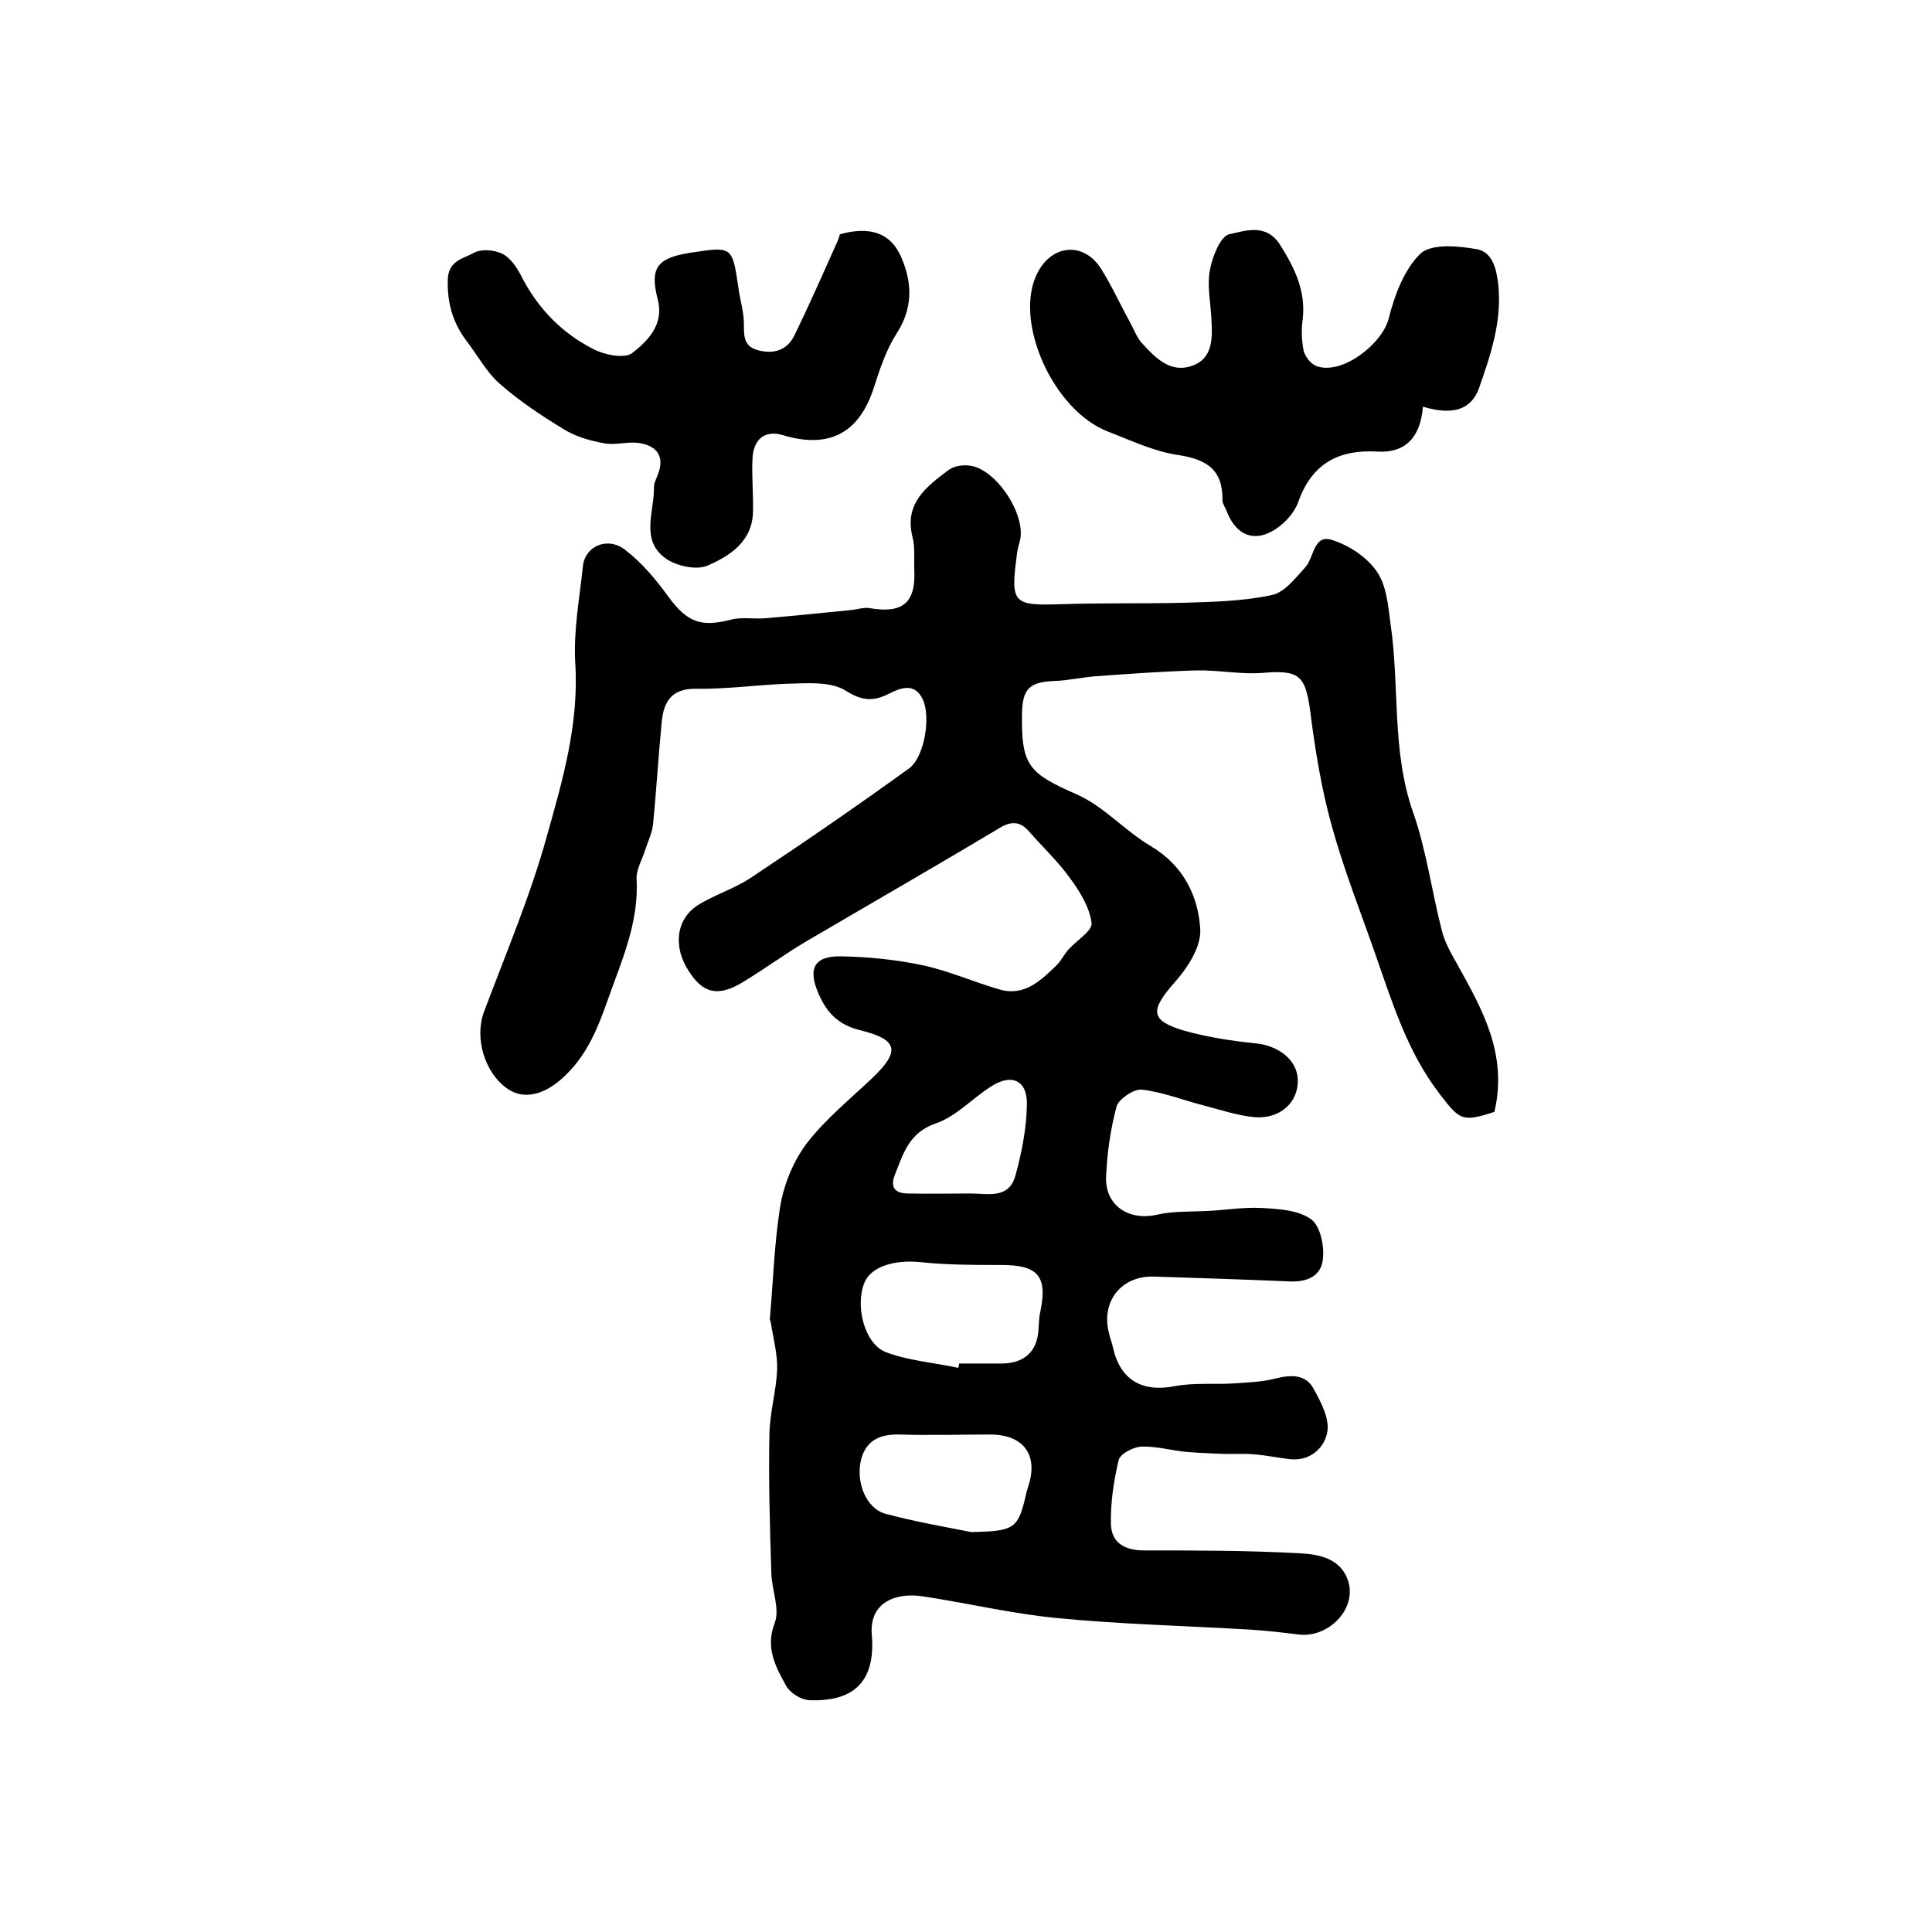 <?xml version="1.0" encoding="utf-8"?>
<!-- Generator: Adobe Illustrator 22.0.0, SVG Export Plug-In . SVG Version: 6.00 Build 0)  -->
<svg version="1.1" id="图层_1" xmlns="http://www.w3.org/2000/svg" xmlns:xlink="http://www.w3.org/1999/xlink" x="0px" y="0px"
	 viewBox="0 0 400 400" style="enable-background:new 0 0 400 400;" xml:space="preserve">
<style type="text/css">
	.st0{fill:#FFFFFF;}
</style>
<g>
	
	<path d="M309.4,230.2c-6.7,2.2-7.2,1.7-11.4-3.8c-6.6-8.6-9.7-18.7-13.2-28.7c-3.1-8.9-6.6-17.7-9.1-26.8
		c-2.1-7.6-3.4-15.5-4.4-23.4c-1-7.7-2.3-8.8-9.7-8.2c-4.6,0.4-9.3-0.6-13.9-0.5c-6.9,0.2-13.8,0.7-20.7,1.2c-2.9,0.2-5.8,0.9-8.8,1
		c-5,0.2-6.5,1.6-6.6,6.6c-0.2,11,1.4,12.5,11.4,16.9c5.6,2.5,10,7.6,15.3,10.7c6.7,4,9.8,10.3,10.2,17.2c0.2,3.7-2.7,8.1-5.4,11.1
		c-5,5.7-5,7.8,2.1,9.9c4.7,1.3,9.7,2.1,14.6,2.6c4.8,0.4,8.8,3.4,8.9,7.6c0.1,4.6-3.6,8.1-8.9,7.7c-3.5-0.3-7-1.5-10.5-2.4
		c-4.3-1.1-8.5-2.8-12.9-3.3c-1.6-0.2-4.7,1.9-5.2,3.4c-1.3,4.8-2,9.8-2.2,14.7c-0.2,5.9,4.7,9.1,10.5,7.8c3.5-0.8,7.2-0.6,10.8-0.8
		c3.6-0.2,7.3-0.8,10.9-0.6c3.5,0.2,7.5,0.4,10.2,2.3c1.9,1.3,2.8,5.4,2.5,8.2c-0.3,3.6-3.3,4.9-7,4.7c-9.3-0.4-18.7-0.7-28-1
		c-6.7-0.2-11,5.1-9.3,11.7c0.2,1,0.6,1.9,0.8,2.9c1.5,6.8,6,9.4,12.8,8.1c4.1-0.8,8.4-0.3,12.6-0.6c2.8-0.2,5.6-0.3,8.3-1
		c3.2-0.8,6.3-0.9,7.9,2.2c1.5,2.7,3.3,6.1,2.8,8.9c-0.6,3.3-3.6,6.1-7.8,5.6c-2.5-0.3-4.9-0.8-7.4-1c-2.2-0.2-4.5,0-6.7-0.1
		c-2.4-0.1-4.9-0.2-7.3-0.4c-3.1-0.3-6.2-1.2-9.3-1.1c-1.7,0.1-4.4,1.5-4.7,2.8c-1,4.3-1.7,8.8-1.6,13.2c0.1,3.9,2.8,5.5,6.9,5.5
		c10.8,0,21.6,0,32.3,0.6c4,0.2,8.6,1.1,10,6c1.6,5.7-4.3,11.6-10.4,10.8c-3.3-0.4-6.6-0.8-9.9-1c-13.4-0.8-26.8-1.1-40.1-2.4
		c-9.3-0.9-18.5-3.1-27.8-4.5c-5.2-0.8-11.1,1-10.5,8c0.8,9.6-3.7,13.9-13,13.5c-1.7-0.1-3.9-1.5-4.7-2.9c-2.2-4-4.4-7.9-2.4-13.1
		c1.1-2.9-0.6-6.8-0.7-10.2c-0.3-9.6-0.6-19.3-0.4-29c0.1-4.4,1.4-8.8,1.6-13.2c0.1-3.2-0.8-6.5-1.3-9.7c0-0.3-0.3-0.7-0.2-1
		c0.7-7.8,0.9-15.7,2.2-23.5c0.8-4.5,2.8-9.3,5.6-12.9c3.9-5,9-9.1,13.6-13.5c5.6-5.4,5.1-7.8-2.7-9.7c-4.5-1.1-6.9-3.6-8.6-7.5
		c-2.3-5.2-1-7.9,4.6-7.8c5.8,0.1,11.6,0.7,17.2,1.9c5.4,1.2,10.5,3.5,15.8,5c5.1,1.4,8.5-2,11.7-5.1c0.9-0.9,1.5-2.2,2.4-3.2
		c1.7-1.9,5-3.9,4.8-5.5c-0.4-3.2-2.4-6.5-4.4-9.2c-2.5-3.5-5.7-6.5-8.5-9.7c-1.8-2.1-3.6-2.3-6.1-0.8
		c-13.2,7.9-26.6,15.6-39.9,23.4c-4.6,2.7-8.9,5.9-13.4,8.6c-5,3-8.1,2.3-11-2.2c-3.4-5-2.8-10.9,1.8-13.8c3.5-2.2,7.6-3.4,11-5.7
		c11-7.3,21.9-14.8,32.7-22.6c3.2-2.3,4.6-10.8,2.8-14.4c-1.7-3.5-4.7-2.2-6.9-1.1c-3.3,1.7-5.7,1.5-9-0.6
		c-2.7-1.7-6.7-1.6-10.1-1.5c-6.9,0.1-13.9,1.2-20.8,1.1c-5.2-0.1-6.8,2.7-7.2,6.9c-0.7,7.1-1.1,14.2-1.8,21.2
		c-0.2,1.8-1,3.4-1.6,5.2c-0.6,2-1.9,4.1-1.8,6.1c0.5,9-3.1,16.9-6,25.1c-2,5.7-4.1,10.8-8.2,15c-4.4,4.6-9,5.7-12.4,3.4
		c-4.9-3.3-7-10.6-5-16c4.5-12,9.6-24,13-36.3c3.3-11.7,6.7-23.4,5.9-35.9c-0.4-6.7,0.9-13.5,1.6-20.2c0.5-4.1,5.2-6.1,8.8-3.2
		c3.5,2.7,6.4,6.2,9,9.8c3.8,5.1,6.6,6.2,12.8,4.6c2.3-0.6,4.8-0.1,7.2-0.3c5.9-0.5,11.8-1.1,17.7-1.7c1.3-0.1,2.6-0.6,3.8-0.4
		c6.9,1.2,9.6-1.1,9.3-7.8c-0.1-2.3,0.2-4.8-0.4-7c-1.7-7,3-10.4,7.5-13.8c1.1-0.8,2.9-1.1,4.3-0.9c5.6,0.6,12,10.5,10.4,15.8
		c-0.3,1-0.5,1.9-0.6,2.9c-1.3,9.8-0.7,10.3,9,10c8.5-0.3,17-0.1,25.5-0.3c6.1-0.2,12.3-0.3,18.3-1.6c2.6-0.5,4.9-3.5,6.9-5.7
		c1.9-2,1.7-7,5.6-5.7c3.5,1.1,7.3,3.6,9.3,6.6c2,2.9,2.3,7.1,2.8,10.8c1.9,12.9,0.2,26.1,4.6,38.8c2.8,7.9,3.9,16.4,6,24.6
		c0.6,2.5,2,4.9,3.3,7.2C306.9,209,312.2,218.3,309.4,230.2z M198.4,283.2c0.1-0.3,0.1-0.6,0.2-0.9c3,0,6,0,9,0
		c4.5-0.1,7.1-2.5,7.4-6.9c0.1-1.3,0.1-2.6,0.4-3.9c1.5-7.3-0.5-9.6-8.1-9.6c-5.6,0-11.3,0-16.9-0.6c-5.2-0.5-10,0.9-11.4,4.2
		c-2,4.7-0.1,12.6,4.3,14.4C187.9,281.7,193.3,282.1,198.4,283.2z M201.1,317.2c9.1-0.2,9.7-0.7,11.4-8.1c0.1-0.5,0.3-1,0.4-1.4
		c2.1-6.4-0.9-10.6-7.7-10.7c-6.3,0-12.6,0.2-18.9,0c-4-0.1-6.9,1.1-8,5.1c-1.2,4.7,1,10.2,5,11.3
		C189.6,315.1,196.1,316.2,201.1,317.2z M200.9,247.1c3.6,0,7.9,1.2,9.3-3.6c1.3-4.7,2.3-9.7,2.4-14.6c0.2-5.2-3.1-6.8-7.5-3.9
		c-3.9,2.5-7.2,6.2-11.4,7.6c-5.4,1.9-6.6,6-8.3,10.3c-1.2,2.8-0.3,4.2,2.7,4.2C192.3,247.2,196.6,247.1,200.9,247.1z"/>
	<path d="M294.6,84.2c-0.5,6.4-3.7,9.6-9.3,9.3c-8.2-0.5-13.7,2.5-16.5,10.4c-0.7,2-2.4,4-4.2,5.3c-4.5,3.3-8.6,1.9-10.6-3.3
		c-0.3-0.8-0.9-1.6-0.9-2.3c0.1-6.4-3.3-8.5-9.2-9.4c-4.9-0.7-9.7-3-14.4-4.8c-11.6-4.4-19.9-23.3-14.6-33.1
		c3.1-5.8,9.6-6.2,13.1-0.6c2.2,3.5,3.9,7.3,5.9,10.9c0.8,1.5,1.4,3.1,2.4,4.3c2.8,3.1,6,6.5,10.6,4.8c4.4-1.6,4.1-6,3.9-9.9
		c-0.2-3.3-0.9-6.8-0.3-9.9c0.5-2.8,2.2-7,4-7.4c3.3-0.7,7.7-2.4,10.6,2.3c3,4.8,5.3,9.5,4.6,15.4c-0.3,2.1-0.2,4.4,0.2,6.4
		c0.3,1.2,1.5,2.8,2.7,3.2c5.2,1.9,13.5-4.5,14.9-9.8c1.2-4.8,3.2-10.2,6.6-13.5c2.3-2.1,7.8-1.6,11.7-0.9c3.1,0.6,4,3.8,4.4,7.3
		c0.8,7.7-1.6,14.6-4,21.5C304.3,85.6,299.6,85.7,294.6,84.2z"/>
	<path d="M173.9,48.5c6.1-1.7,10.6-0.4,12.8,5c2.2,5.2,2.3,10.4-1.1,15.6c-2.1,3.3-3.4,7.2-4.6,10.9c-3,9.6-9.2,13-18.9,10.1
		c-3.6-1.1-6.1,0.7-6.3,4.8c-0.2,3.7,0.2,7.3,0.1,11c-0.1,6.2-4.8,9.2-9.4,11.2c-2.3,1-6.5,0.1-8.7-1.5c-5.3-3.8-2.3-9.7-2.4-14.8
		c0-0.9,0.6-1.9,0.9-2.8c1.4-3.9-0.7-5.8-4.1-6.3c-2.3-0.3-4.7,0.5-7,0.1c-2.8-0.5-5.7-1.3-8.1-2.7c-4.8-2.9-9.5-6-13.7-9.7
		c-2.7-2.4-4.5-5.8-6.8-8.8c-2.8-3.7-4-7.7-3.9-12.6c0.1-4.1,3.2-4.4,5.3-5.6c1.5-0.9,4.2-0.7,5.9,0.1c1.6,0.7,3,2.7,3.9,4.4
		c3.4,6.8,8.4,12,15.1,15.4c2.3,1.2,6.4,2,8,0.8c3.2-2.5,6.6-5.9,5.3-11c-1.7-6.6-0.3-8.7,6.9-9.8c8.6-1.3,8.5-1.3,9.8,7.4
		c0.3,2.3,1,4.5,1.1,6.8c0.1,2.5-0.4,5.1,2.9,6c3.3,0.9,6.1,0,7.6-3.1c3-6.2,5.8-12.5,8.6-18.8C173.5,49.9,173.7,49.1,173.9,48.5z"
		/>
	
	
	
</g>
</svg>
